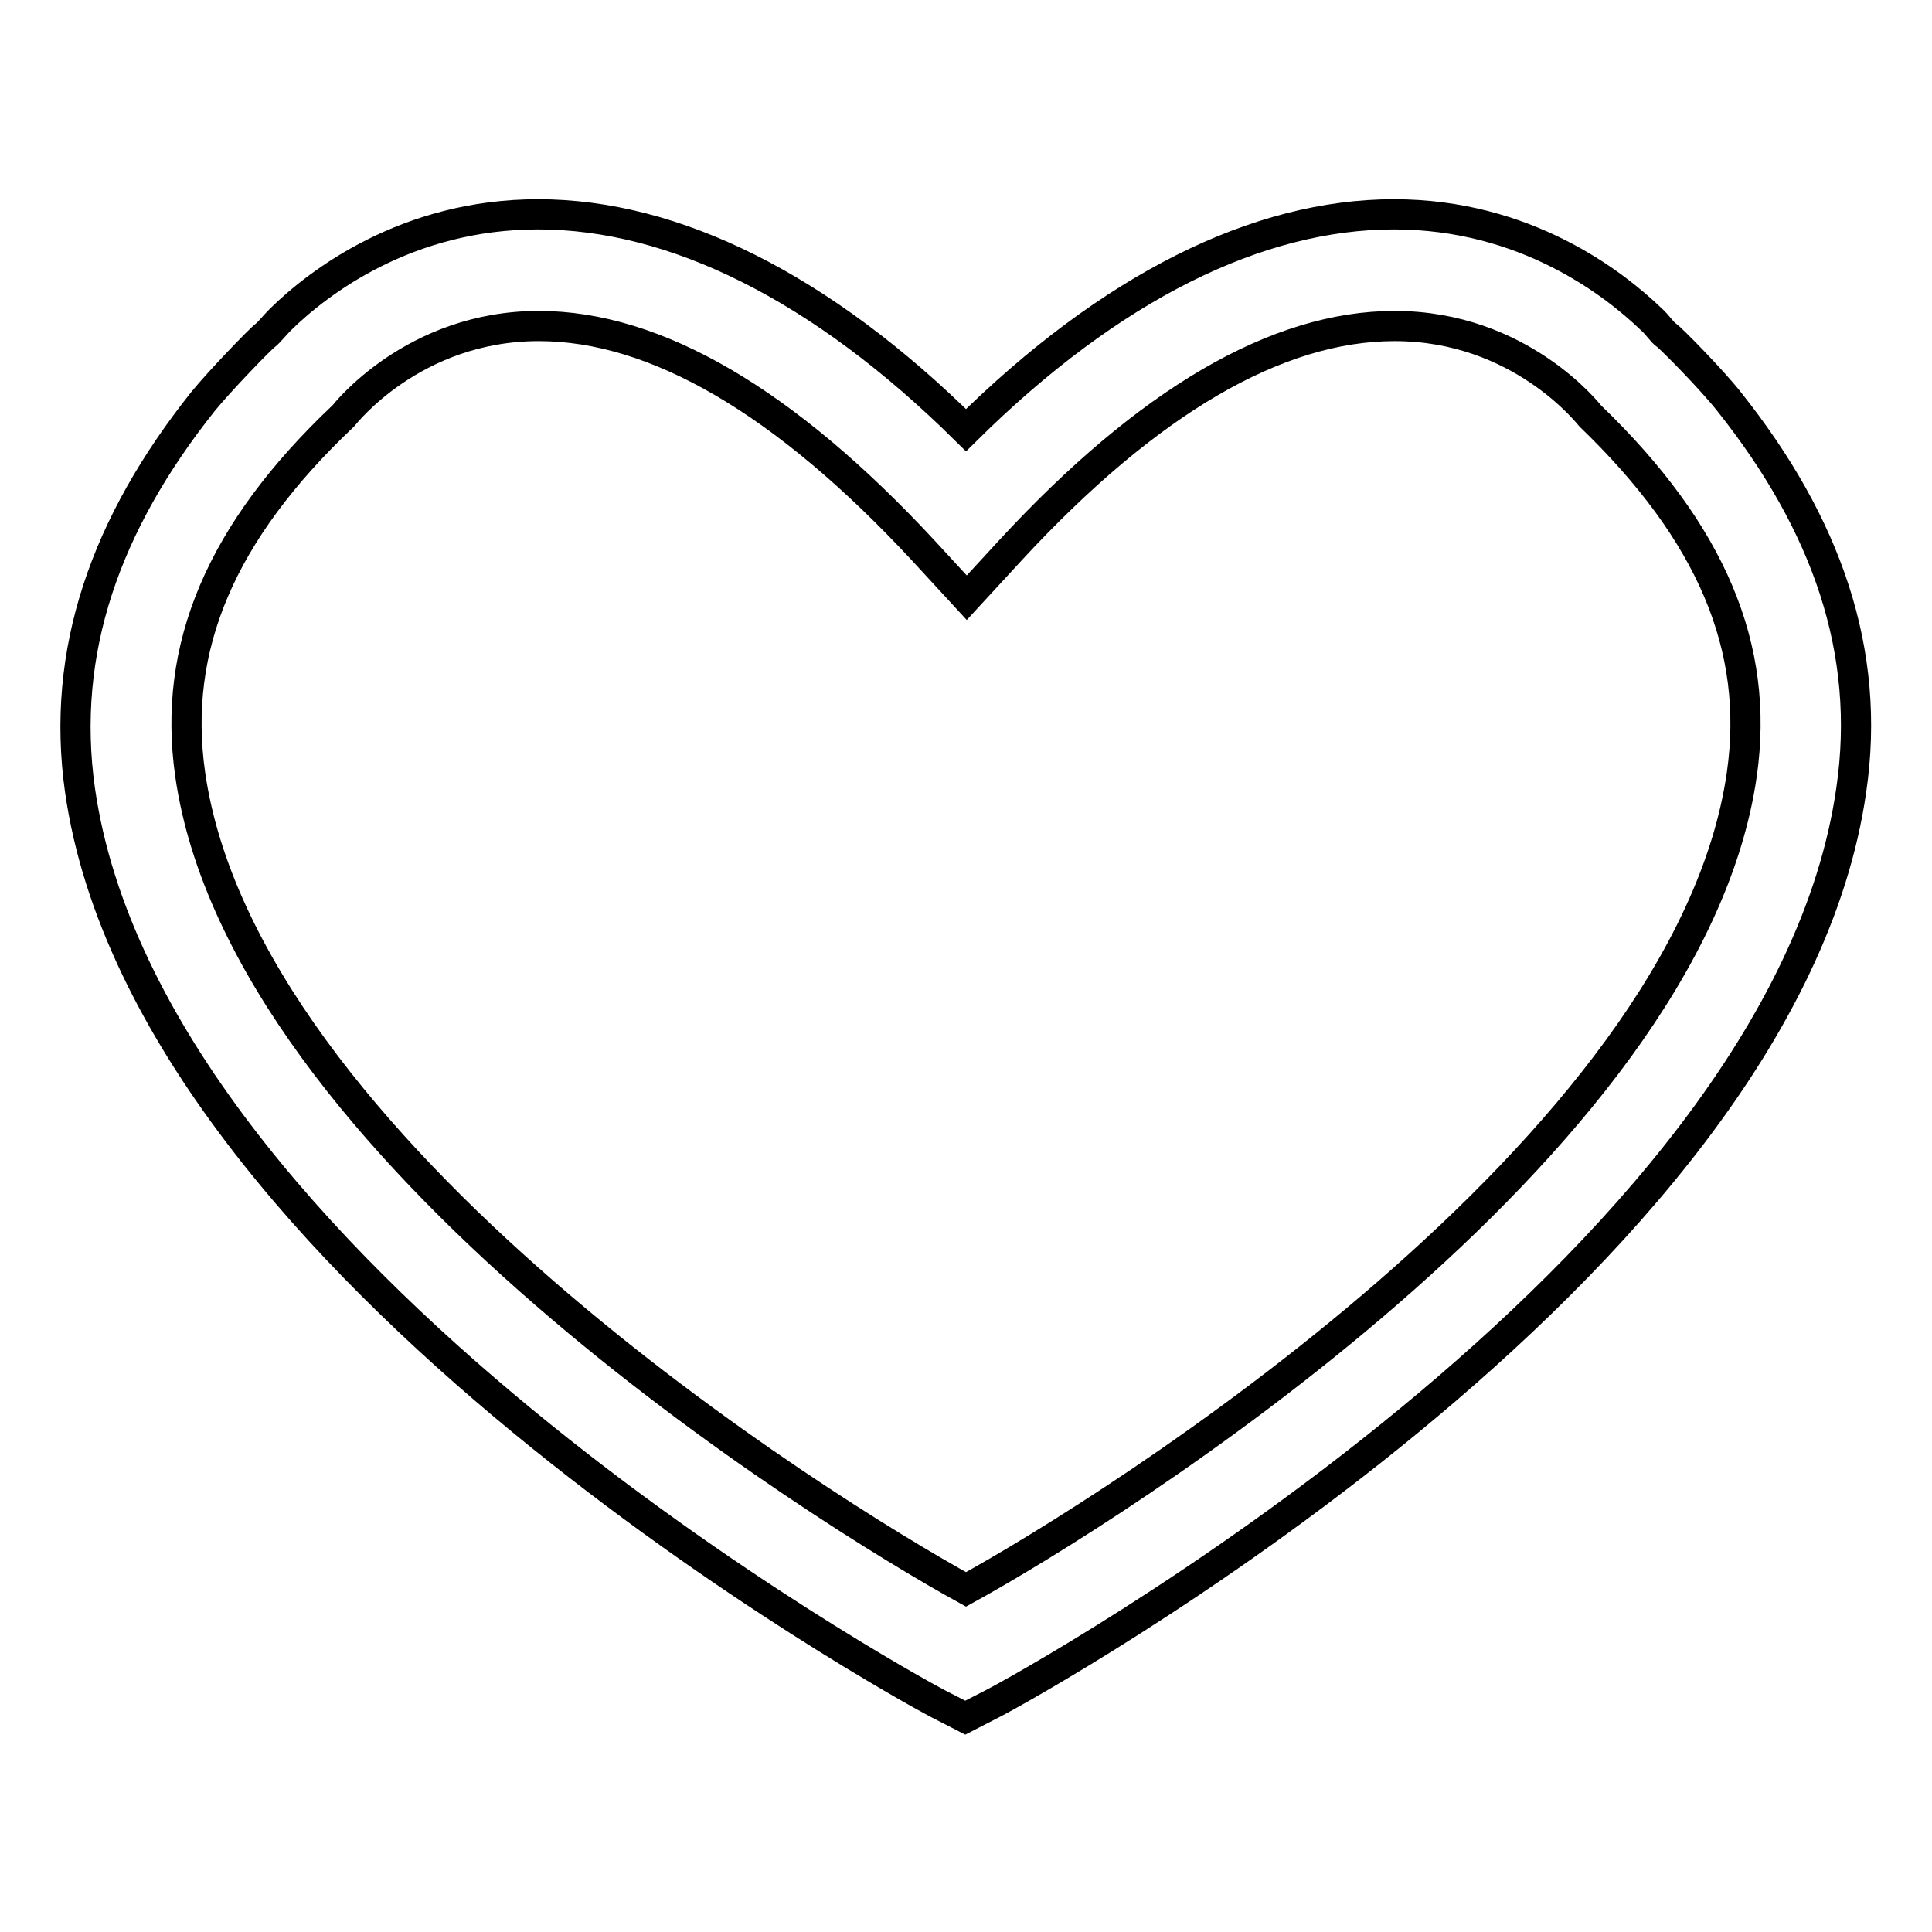 <?xml version="1.0" encoding="utf-8"?>
<!-- Svg Vector Icons : http://www.onlinewebfonts.com/icon -->
<!DOCTYPE svg PUBLIC "-//W3C//DTD SVG 1.1//EN" "http://www.w3.org/Graphics/SVG/1.1/DTD/svg11.dtd">
<svg version="1.1" xmlns="http://www.w3.org/2000/svg" xmlns:xlink="http://www.w3.org/1999/xlink" x="0px" y="0px" viewBox="0 0 256 256" enable-background="new 0 0 256 256" xml:space="preserve">
<g> <path stroke-width="4" fill-opacity="0" stroke="#000000"  d="M229.1,53.2c-2.2-2.8-7.6-8.3-8.3-8.8c-0.6-0.4-1.1-1.3-2-2.1c-5-4.8-16.7-13.9-34.1-13.9 c-18,0-37.5,9.6-56.7,28.6C108.8,38,89.3,28.4,71.3,28.4c-17.4,0-29.1,9-34.1,13.9c-0.9,0.9-1.5,1.7-2,2.1 c-0.7,0.5-6.1,6.1-8.3,8.8C14,69.4,8,86.3,10.6,104.7c9.1,63.7,109.2,118.7,113.6,121l3.7,1.9l3.7-1.9 c4.5-2.3,104.6-57.3,113.7-121C248,86.3,242,69.4,229.1,53.2z M230.8,102.6c-7.1,49.7-83.7,97.5-102.8,108 c-19.1-10.5-95.7-58.3-102.8-108c-2.4-16.8,4-32.1,20.3-47.5c0.1-0.1,9.2-11.9,25.9-11.9c15.5,0,32.6,10,50.9,29.7l5.8,6.3l5.8-6.3 c18.2-19.7,35.3-29.7,50.9-29.7c16.7,0,25.8,11.8,25.9,11.9C226.8,70.6,233.2,85.8,230.8,102.6z"/></g>
</svg>